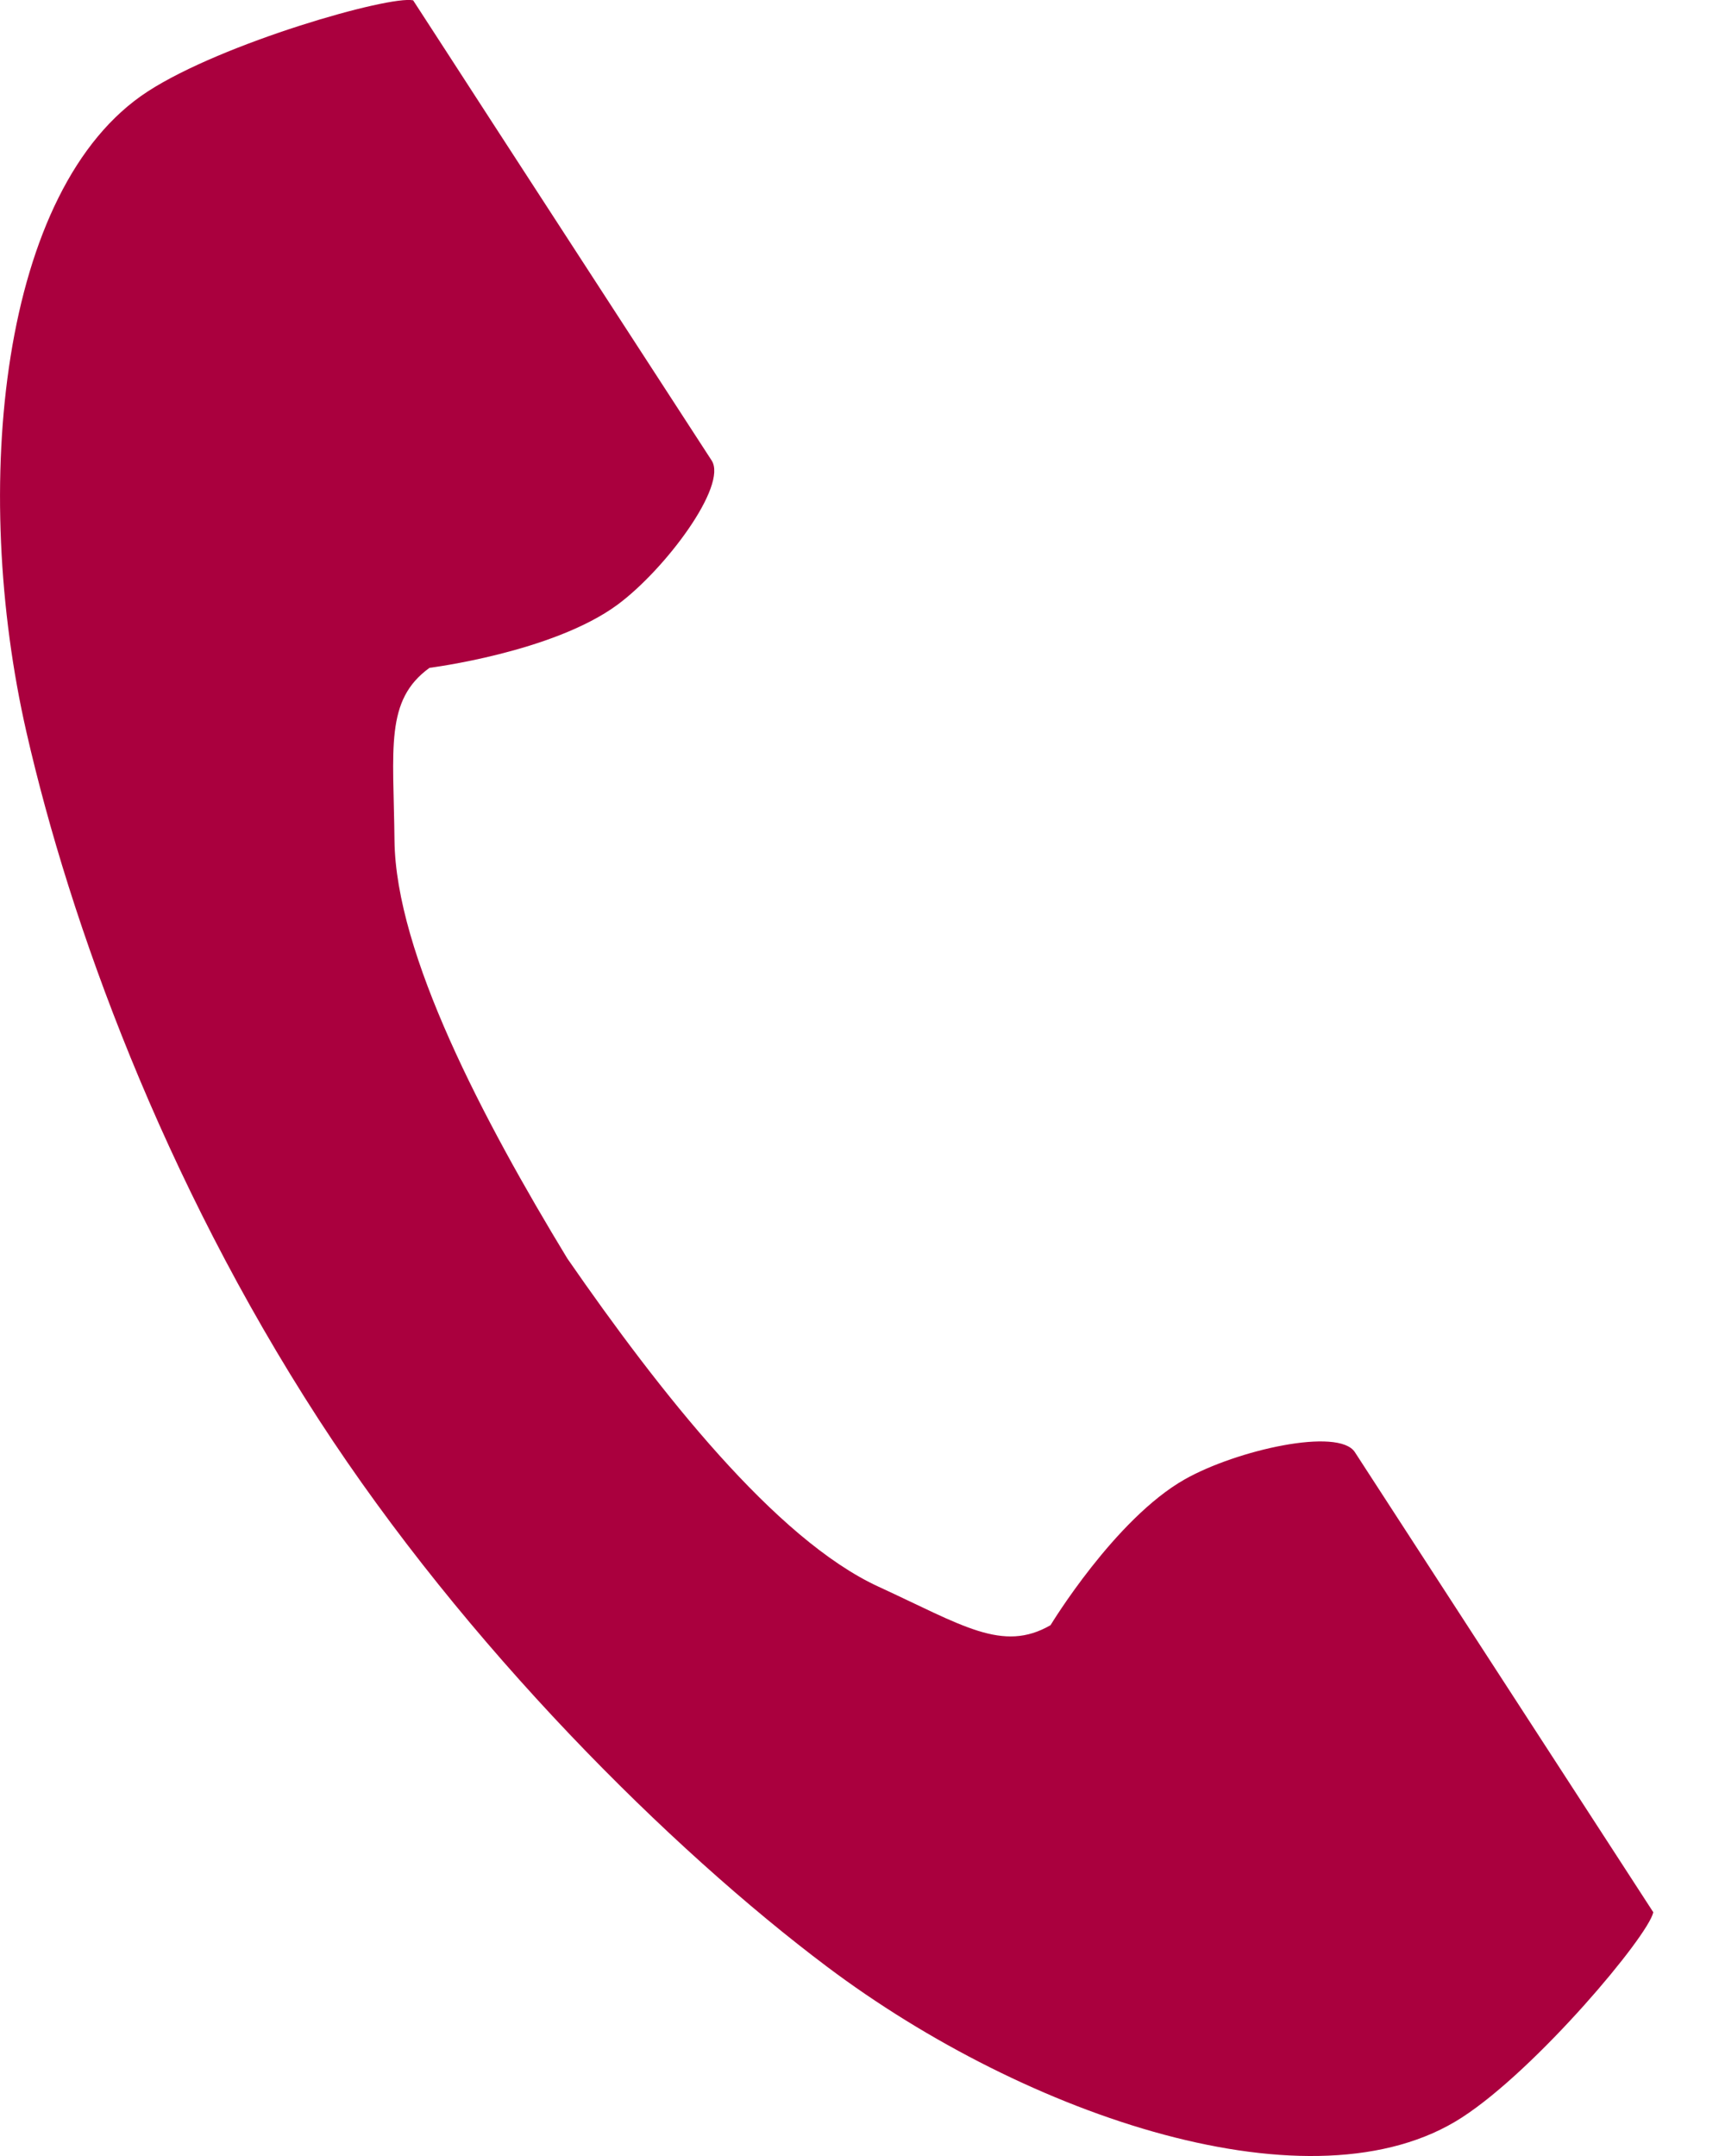 <svg width="16" height="20" viewBox="0 0 16 20" fill="none" xmlns="http://www.w3.org/2000/svg">
<path d="M1.371 0.848C-0.003 1.739 -0.273 4.525 0.246 6.795C0.65 8.563 1.509 10.935 2.957 13.169C4.32 15.27 6.221 17.154 7.671 18.244C9.533 19.644 12.186 20.534 13.561 19.642C14.255 19.192 15.288 17.96 15.335 17.739C15.335 17.739 14.73 16.806 14.597 16.601L12.567 13.471C12.416 13.238 11.47 13.451 10.989 13.723C10.341 14.09 9.744 15.076 9.744 15.076C9.299 15.333 8.927 15.077 8.149 14.719C7.193 14.279 6.118 12.912 5.262 11.674C4.481 10.388 3.671 8.849 3.659 7.797C3.65 6.94 3.568 6.496 3.984 6.195C3.984 6.195 5.127 6.052 5.727 5.61C6.171 5.282 6.751 4.505 6.601 4.272L4.57 1.142C4.438 0.937 3.832 0.003 3.832 0.003C3.611 -0.044 2.066 0.397 1.371 0.848Z" fill="#AA003E"/>
</svg>
